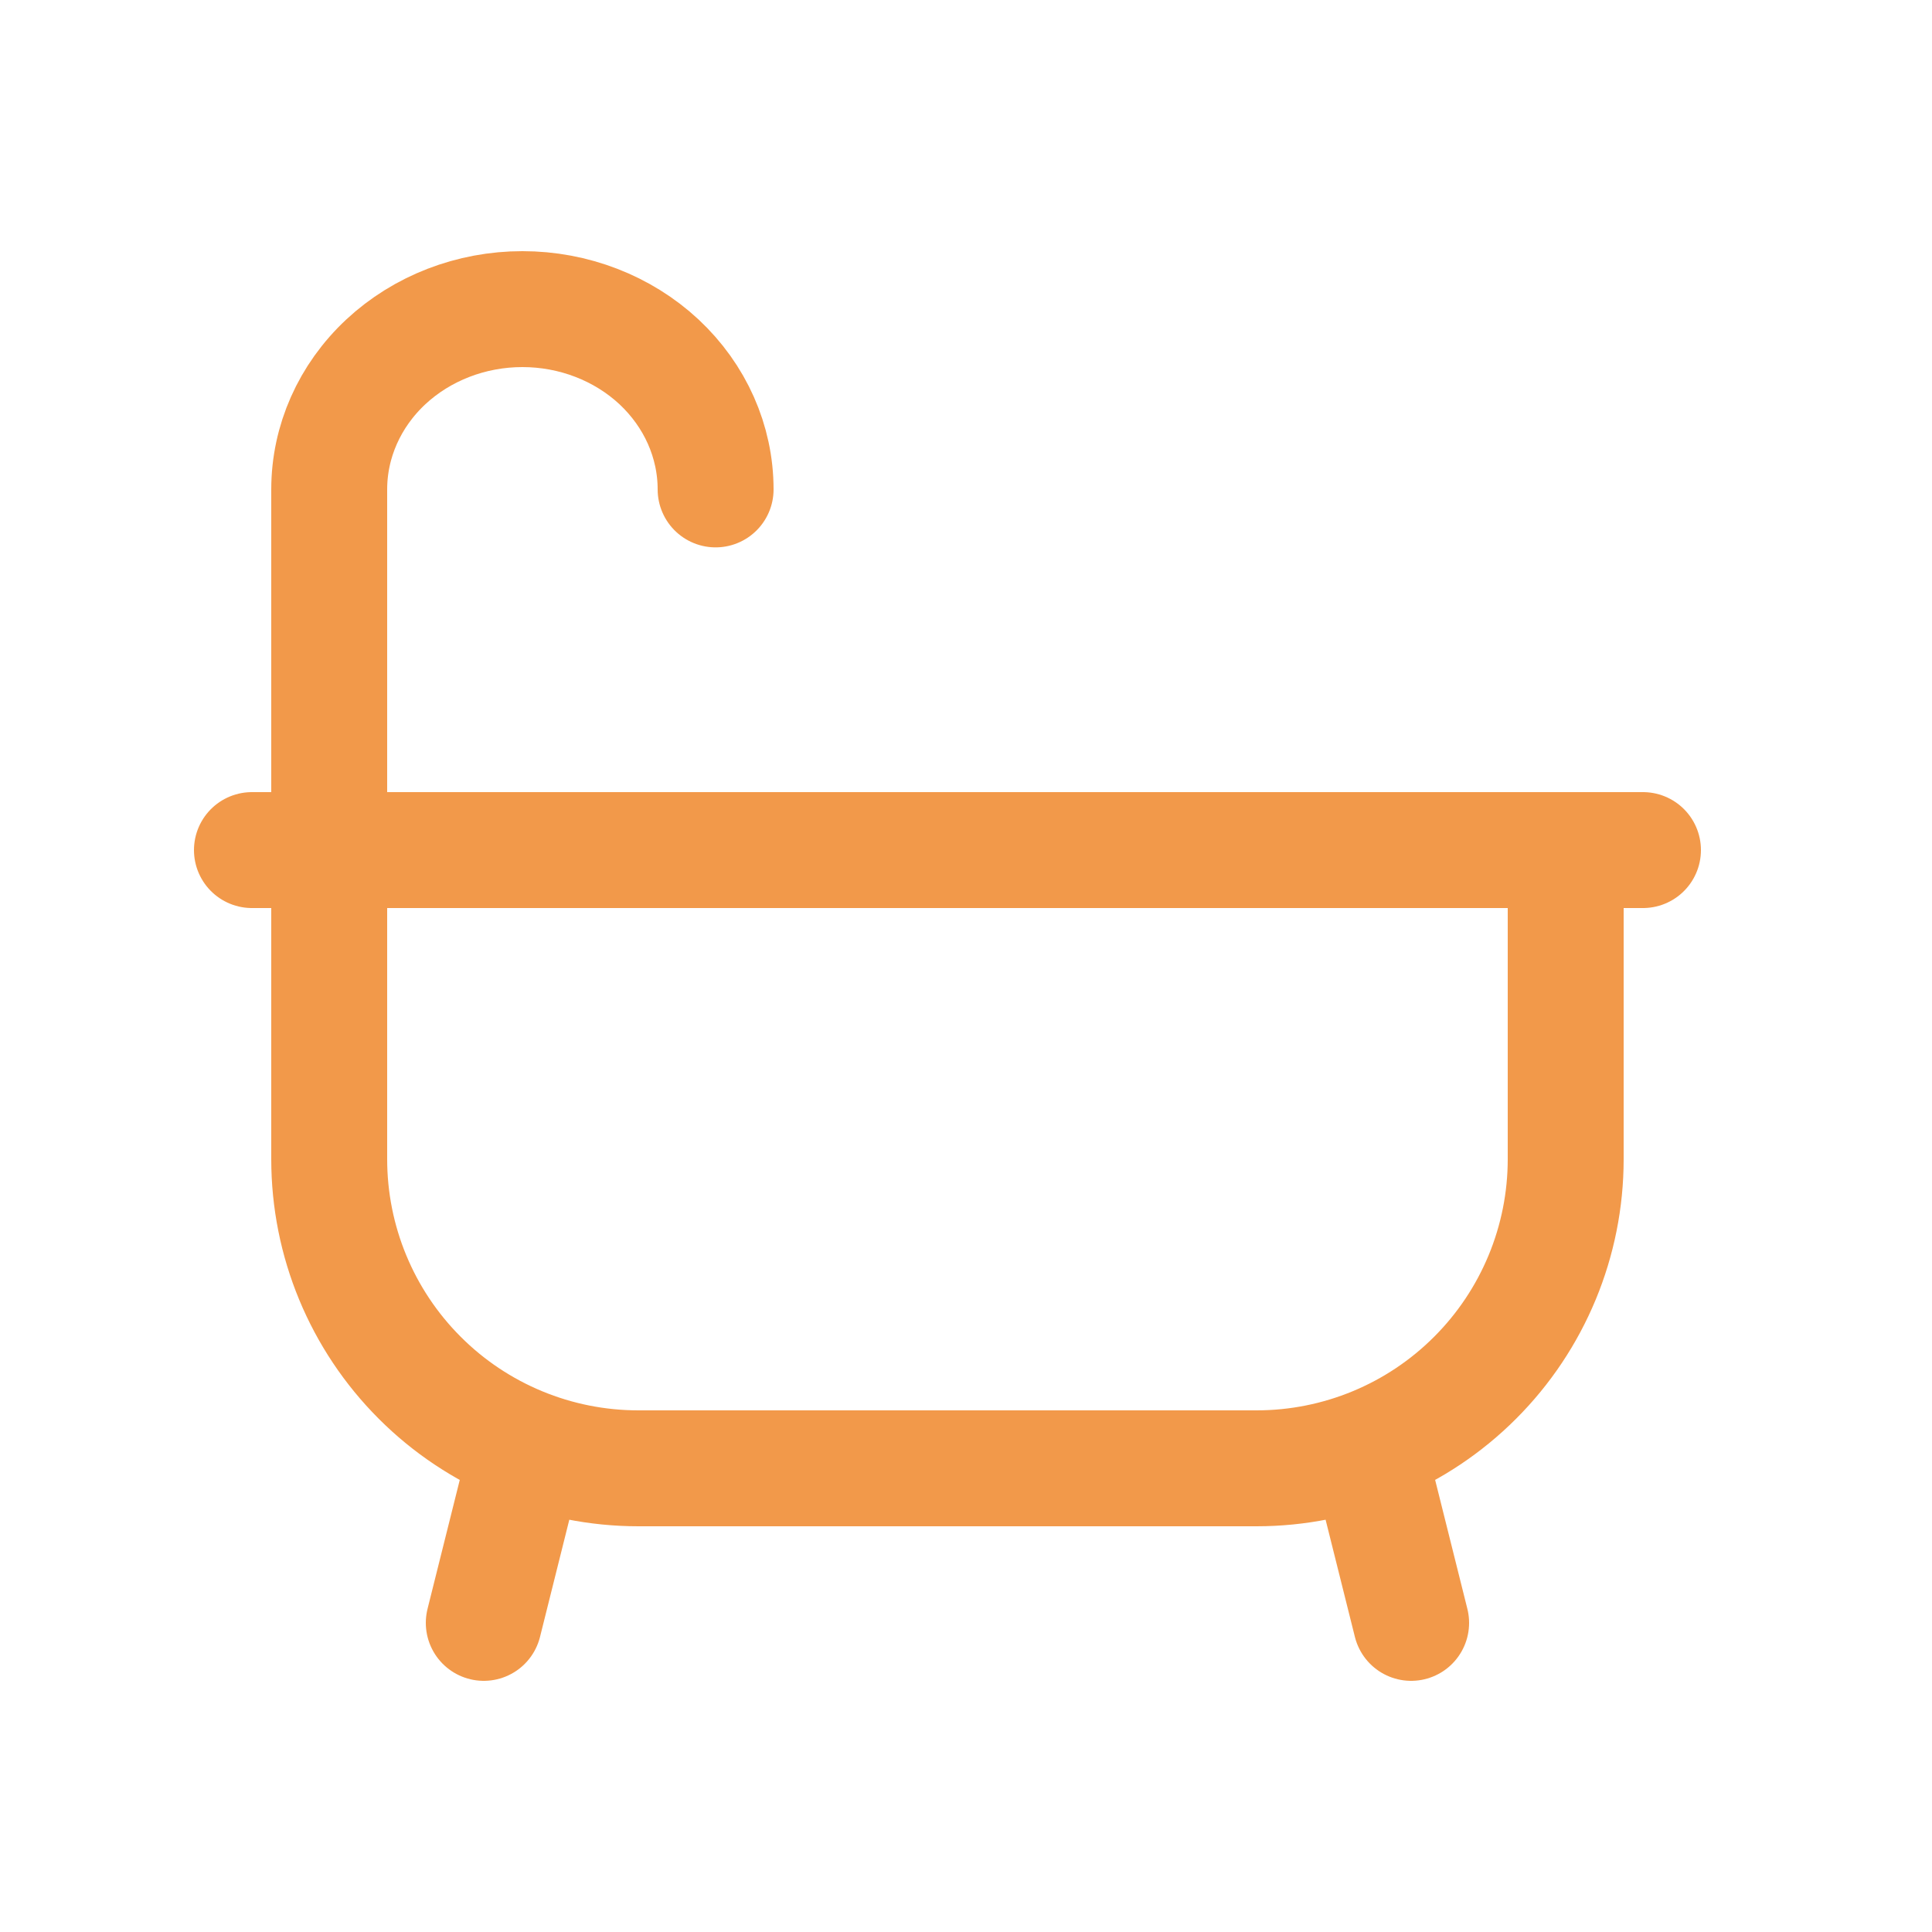 <svg width="25" height="25" viewBox="0 0 25 25" fill="none" xmlns="http://www.w3.org/2000/svg">
<path d="M9.26 6.333C9.26 5.714 8.996 5.121 8.528 4.683C8.059 4.246 7.423 4 6.76 4C6.097 4 5.461 4.246 4.992 4.683C4.523 5.121 4.26 5.714 4.26 6.333V11" stroke="#F2994A" stroke-width="1.5" stroke-linecap="round" stroke-linejoin="round"/>
<path d="M3.26 11H21.26M17.76 19L18.26 21M6.76 19L6.26 21M20.26 15V11H4.26V15C4.26 16.061 4.681 17.078 5.431 17.828C6.181 18.579 7.199 19 8.26 19H16.26C17.321 19 18.338 18.579 19.088 17.828C19.838 17.078 20.26 16.061 20.26 15Z" stroke="#F2994A" stroke-width="1.5" stroke-linecap="round" stroke-linejoin="round"/>
</svg>
